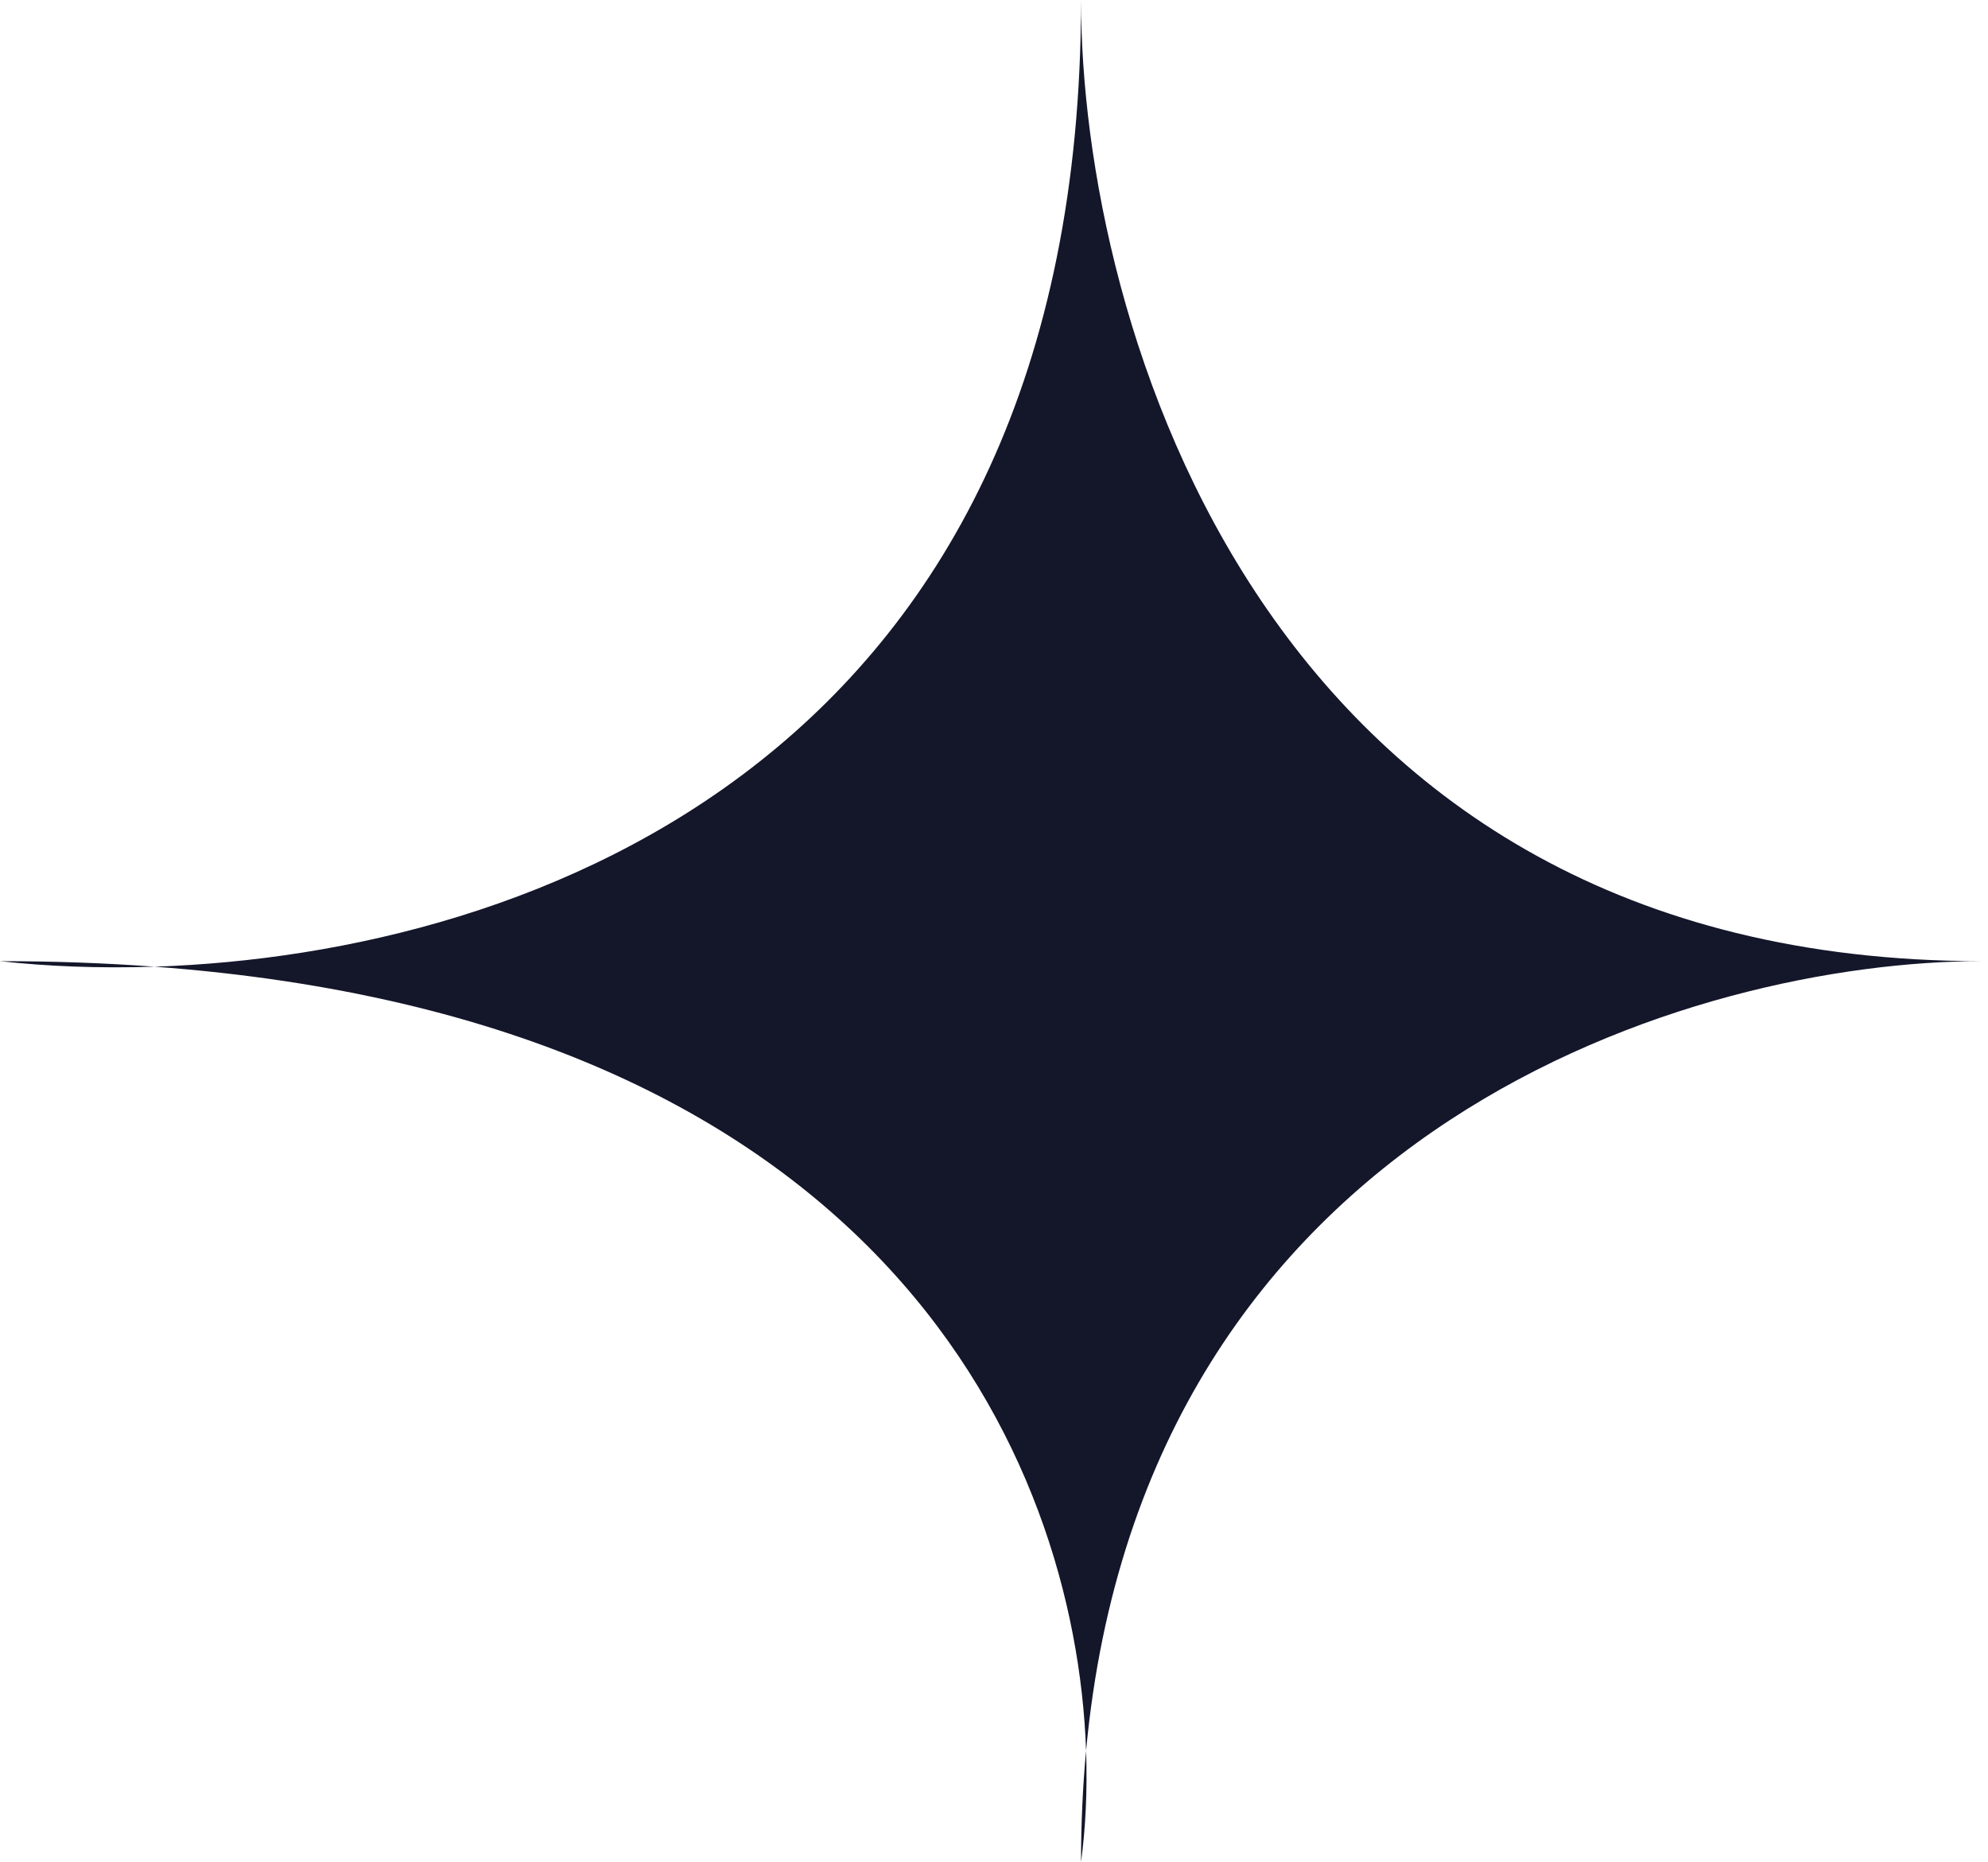 <svg width="63" height="59" viewBox="0 0 63 59" fill="none" xmlns="http://www.w3.org/2000/svg">
<path d="M4.898 30.627C3.125 30.686 1.468 30.615 0 30.452C1.712 30.452 3.343 30.512 4.898 30.627C16.914 30.23 34.258 23.883 34.258 0C34.258 10.15 39.968 30.452 62.806 30.452C53.801 30.452 36.275 35.565 34.418 55.467C34.463 56.738 34.401 57.929 34.258 59C34.258 57.774 34.313 56.596 34.418 55.467C34.086 46.077 27.89 32.331 4.898 30.627Z" fill="#14162A"/>
</svg>
